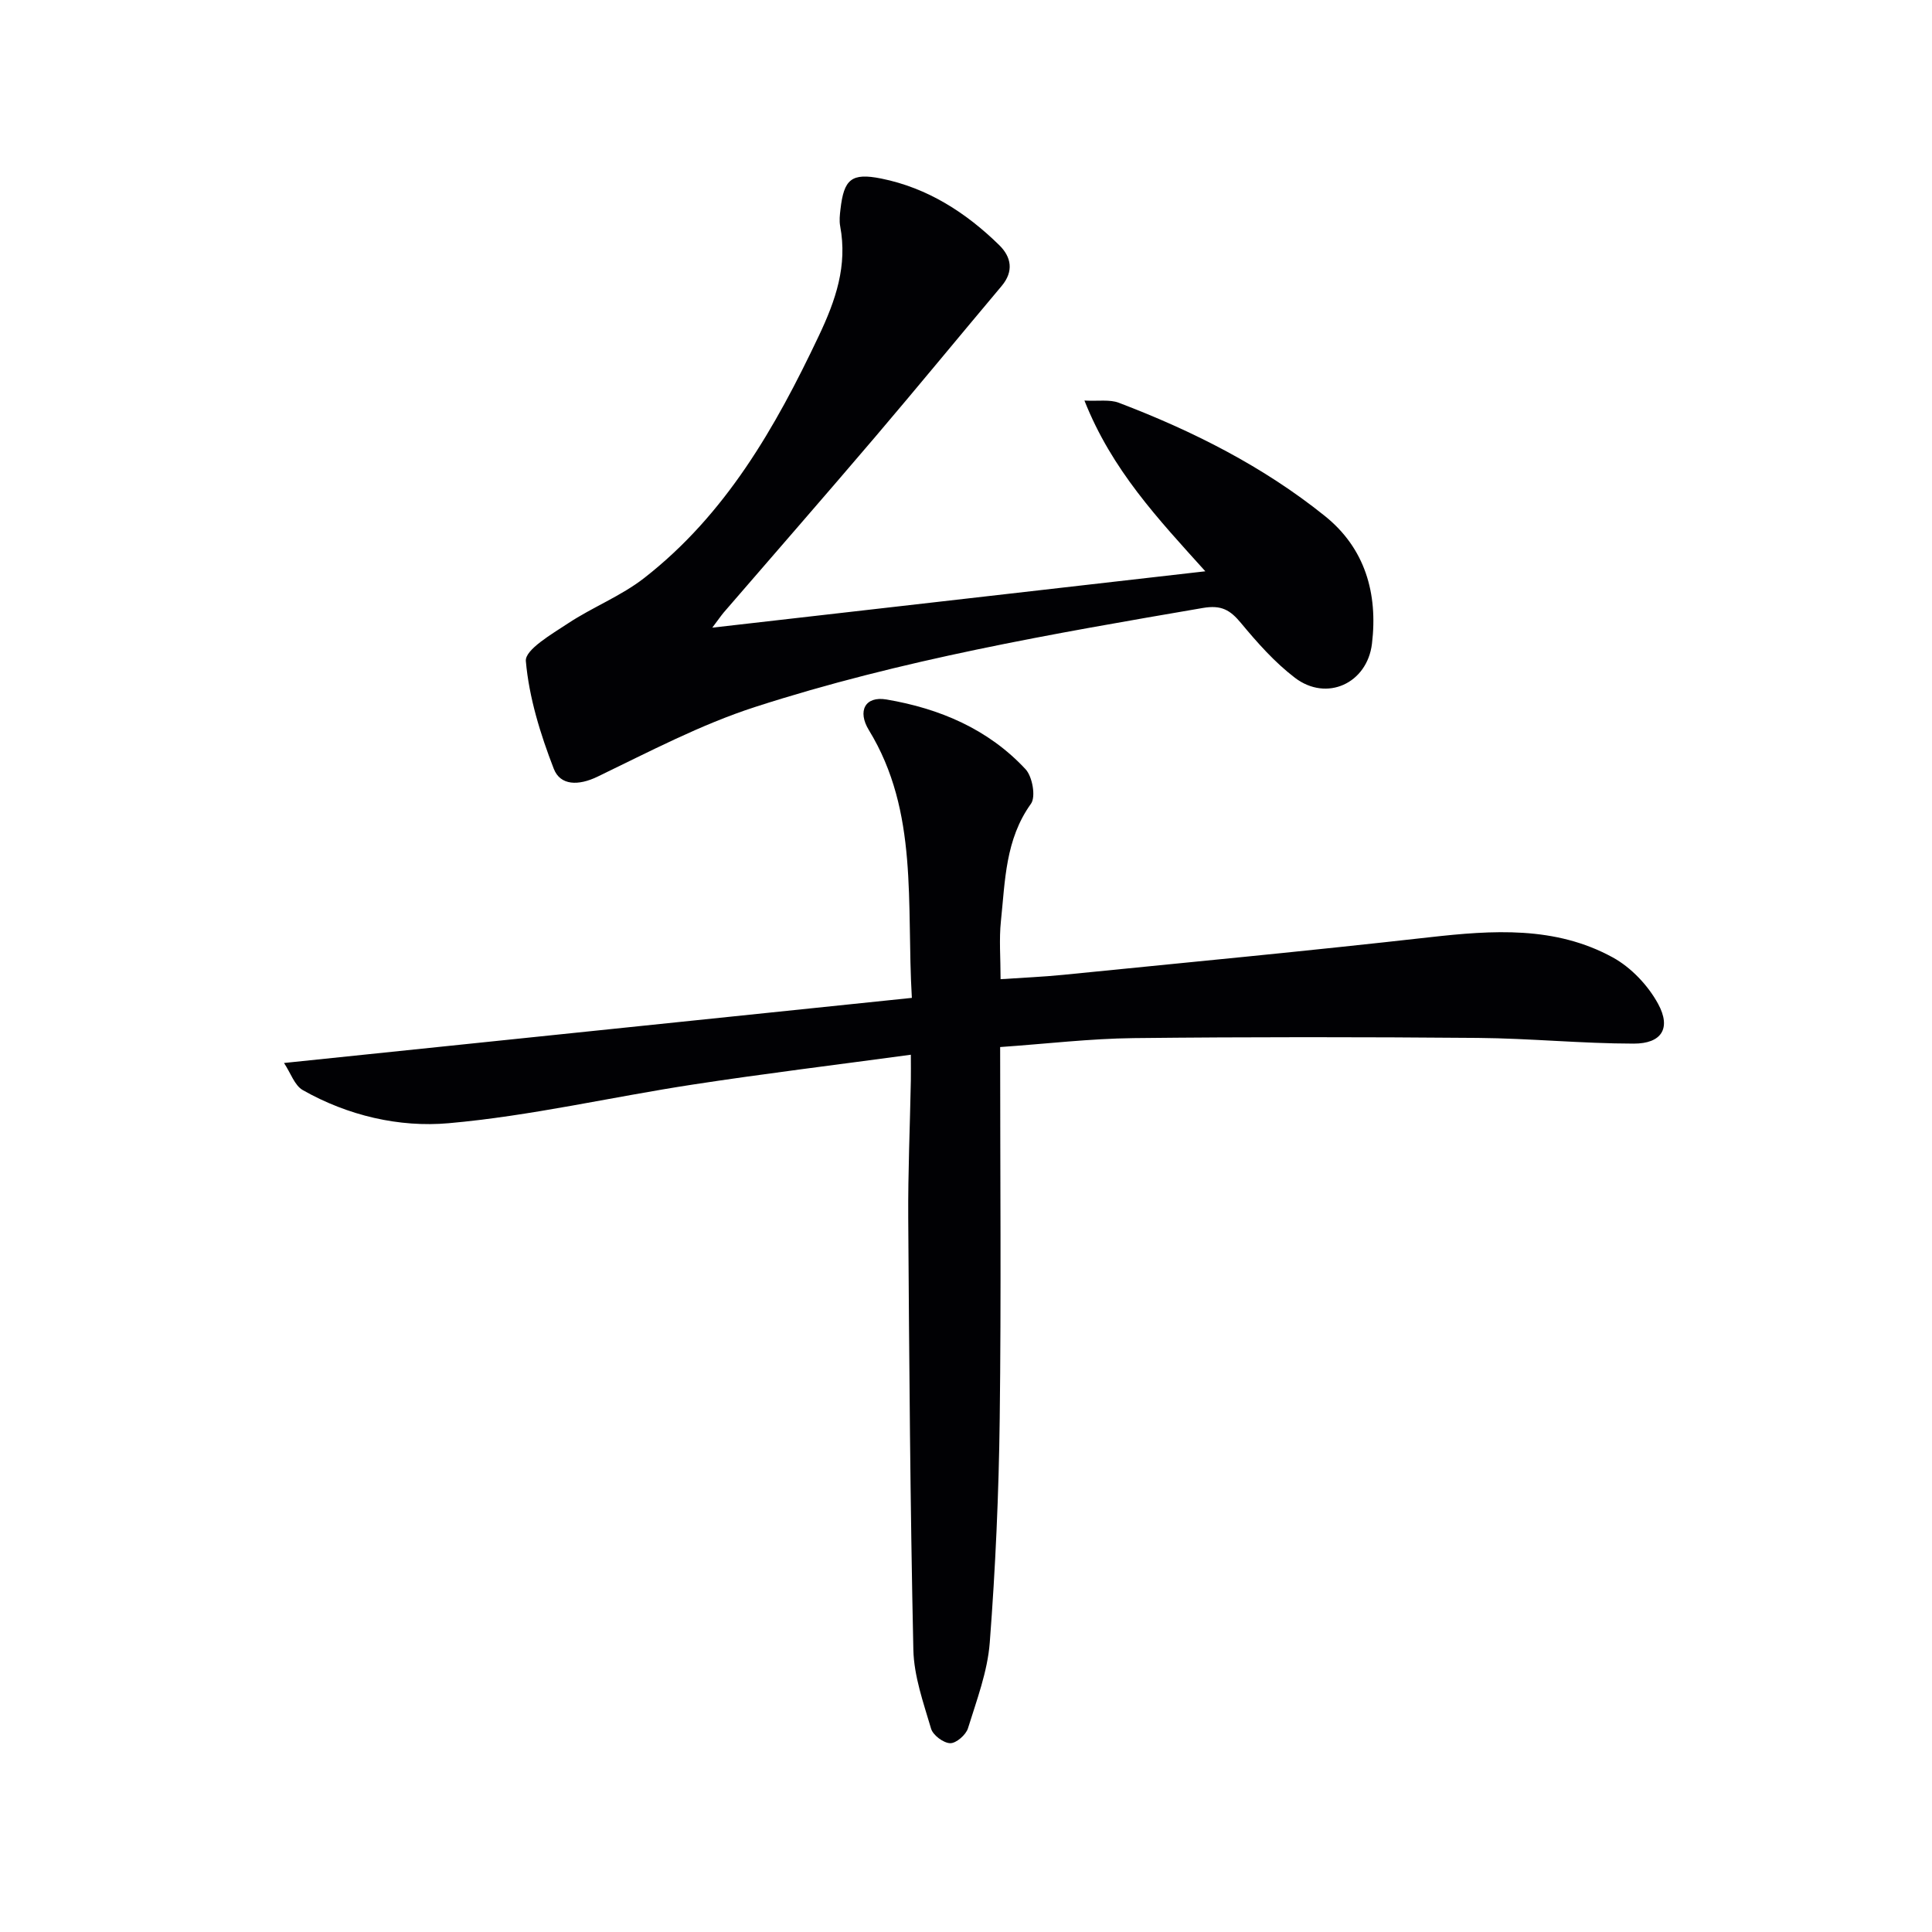 <svg enable-background="new 0 0 400 400" viewBox="0 0 400 400" xmlns="http://www.w3.org/2000/svg"><g fill="#010104"><path d="m207.07 216.78c0 26.36.23 51.67-.09 76.98-.19 15.45-.88 30.91-2.06 46.31-.46 6.01-2.7 11.91-4.51 17.75-.42 1.36-2.44 3.12-3.68 3.09-1.39-.03-3.56-1.65-3.96-3-1.58-5.36-3.55-10.87-3.67-16.36-.65-29.79-.86-59.59-1.06-89.38-.06-9.47.36-18.95.54-28.43.03-1.6 0-3.19 0-5.37-15.55 2.11-30.35 3.91-45.09 6.17-16.89 2.58-33.64 6.51-50.61 8.01-10.24.91-20.86-1.57-30.18-6.85-1.72-.97-2.52-3.56-3.9-5.62 43.93-4.56 86.63-8.98 129.99-13.48-1.16-19.61 1.47-38.48-8.9-55.44-2.41-3.94-.8-7.09 3.64-6.34 10.98 1.86 21.08 6.12 28.81 14.45 1.41 1.52 2.15 5.7 1.11 7.14-5.32 7.4-5.34 15.93-6.22 24.29-.4 3.76-.07 7.61-.07 12.03 4.52-.31 8.76-.48 12.96-.9 25.29-2.53 50.6-4.93 75.85-7.78 13.06-1.47 26.01-2.36 37.93 4.17 3.8 2.08 7.32 5.8 9.4 9.63 2.75 5.06.7 8.23-5.06 8.22-10.75-.01-21.49-1.09-32.25-1.18-23.75-.2-47.51-.22-71.26.04-9.07.1-18.15 1.19-27.66 1.85z"/><path d="m147.47 129.95c34.46-3.94 67.75-7.75 102.08-11.67-9.77-10.84-19.32-20.93-25.03-35.35 2.91.15 5.22-.26 7.1.45 15.31 5.83 29.89 13.17 42.69 23.46 8.29 6.66 11 15.99 9.74 26.44-.99 8.19-9.35 12.08-15.96 7.04-4.18-3.19-7.78-7.26-11.16-11.33-2.24-2.7-4.05-3.77-7.87-3.12-31.24 5.36-62.51 10.73-92.72 20.5-11.27 3.64-21.94 9.28-32.67 14.45-3.89 1.87-7.66 1.86-9.02-1.66-2.77-7.16-5.12-14.73-5.78-22.3-.2-2.35 5.38-5.58 8.72-7.79 5.11-3.38 11.01-5.67 15.8-9.41 16.85-13.15 27.12-31.09 36.12-50.09 3.53-7.44 5.97-14.55 4.44-22.74-.21-1.12-.08-2.34.06-3.49.71-6.22 2.24-7.62 8.46-6.37 9.56 1.93 17.53 7.04 24.41 13.78 2.51 2.46 3.05 5.42.5 8.46-8.77 10.42-17.41 20.95-26.24 31.32-10.36 12.16-20.88 24.2-31.32 36.3-.61.74-1.14 1.52-2.35 3.12z"/></g></svg>